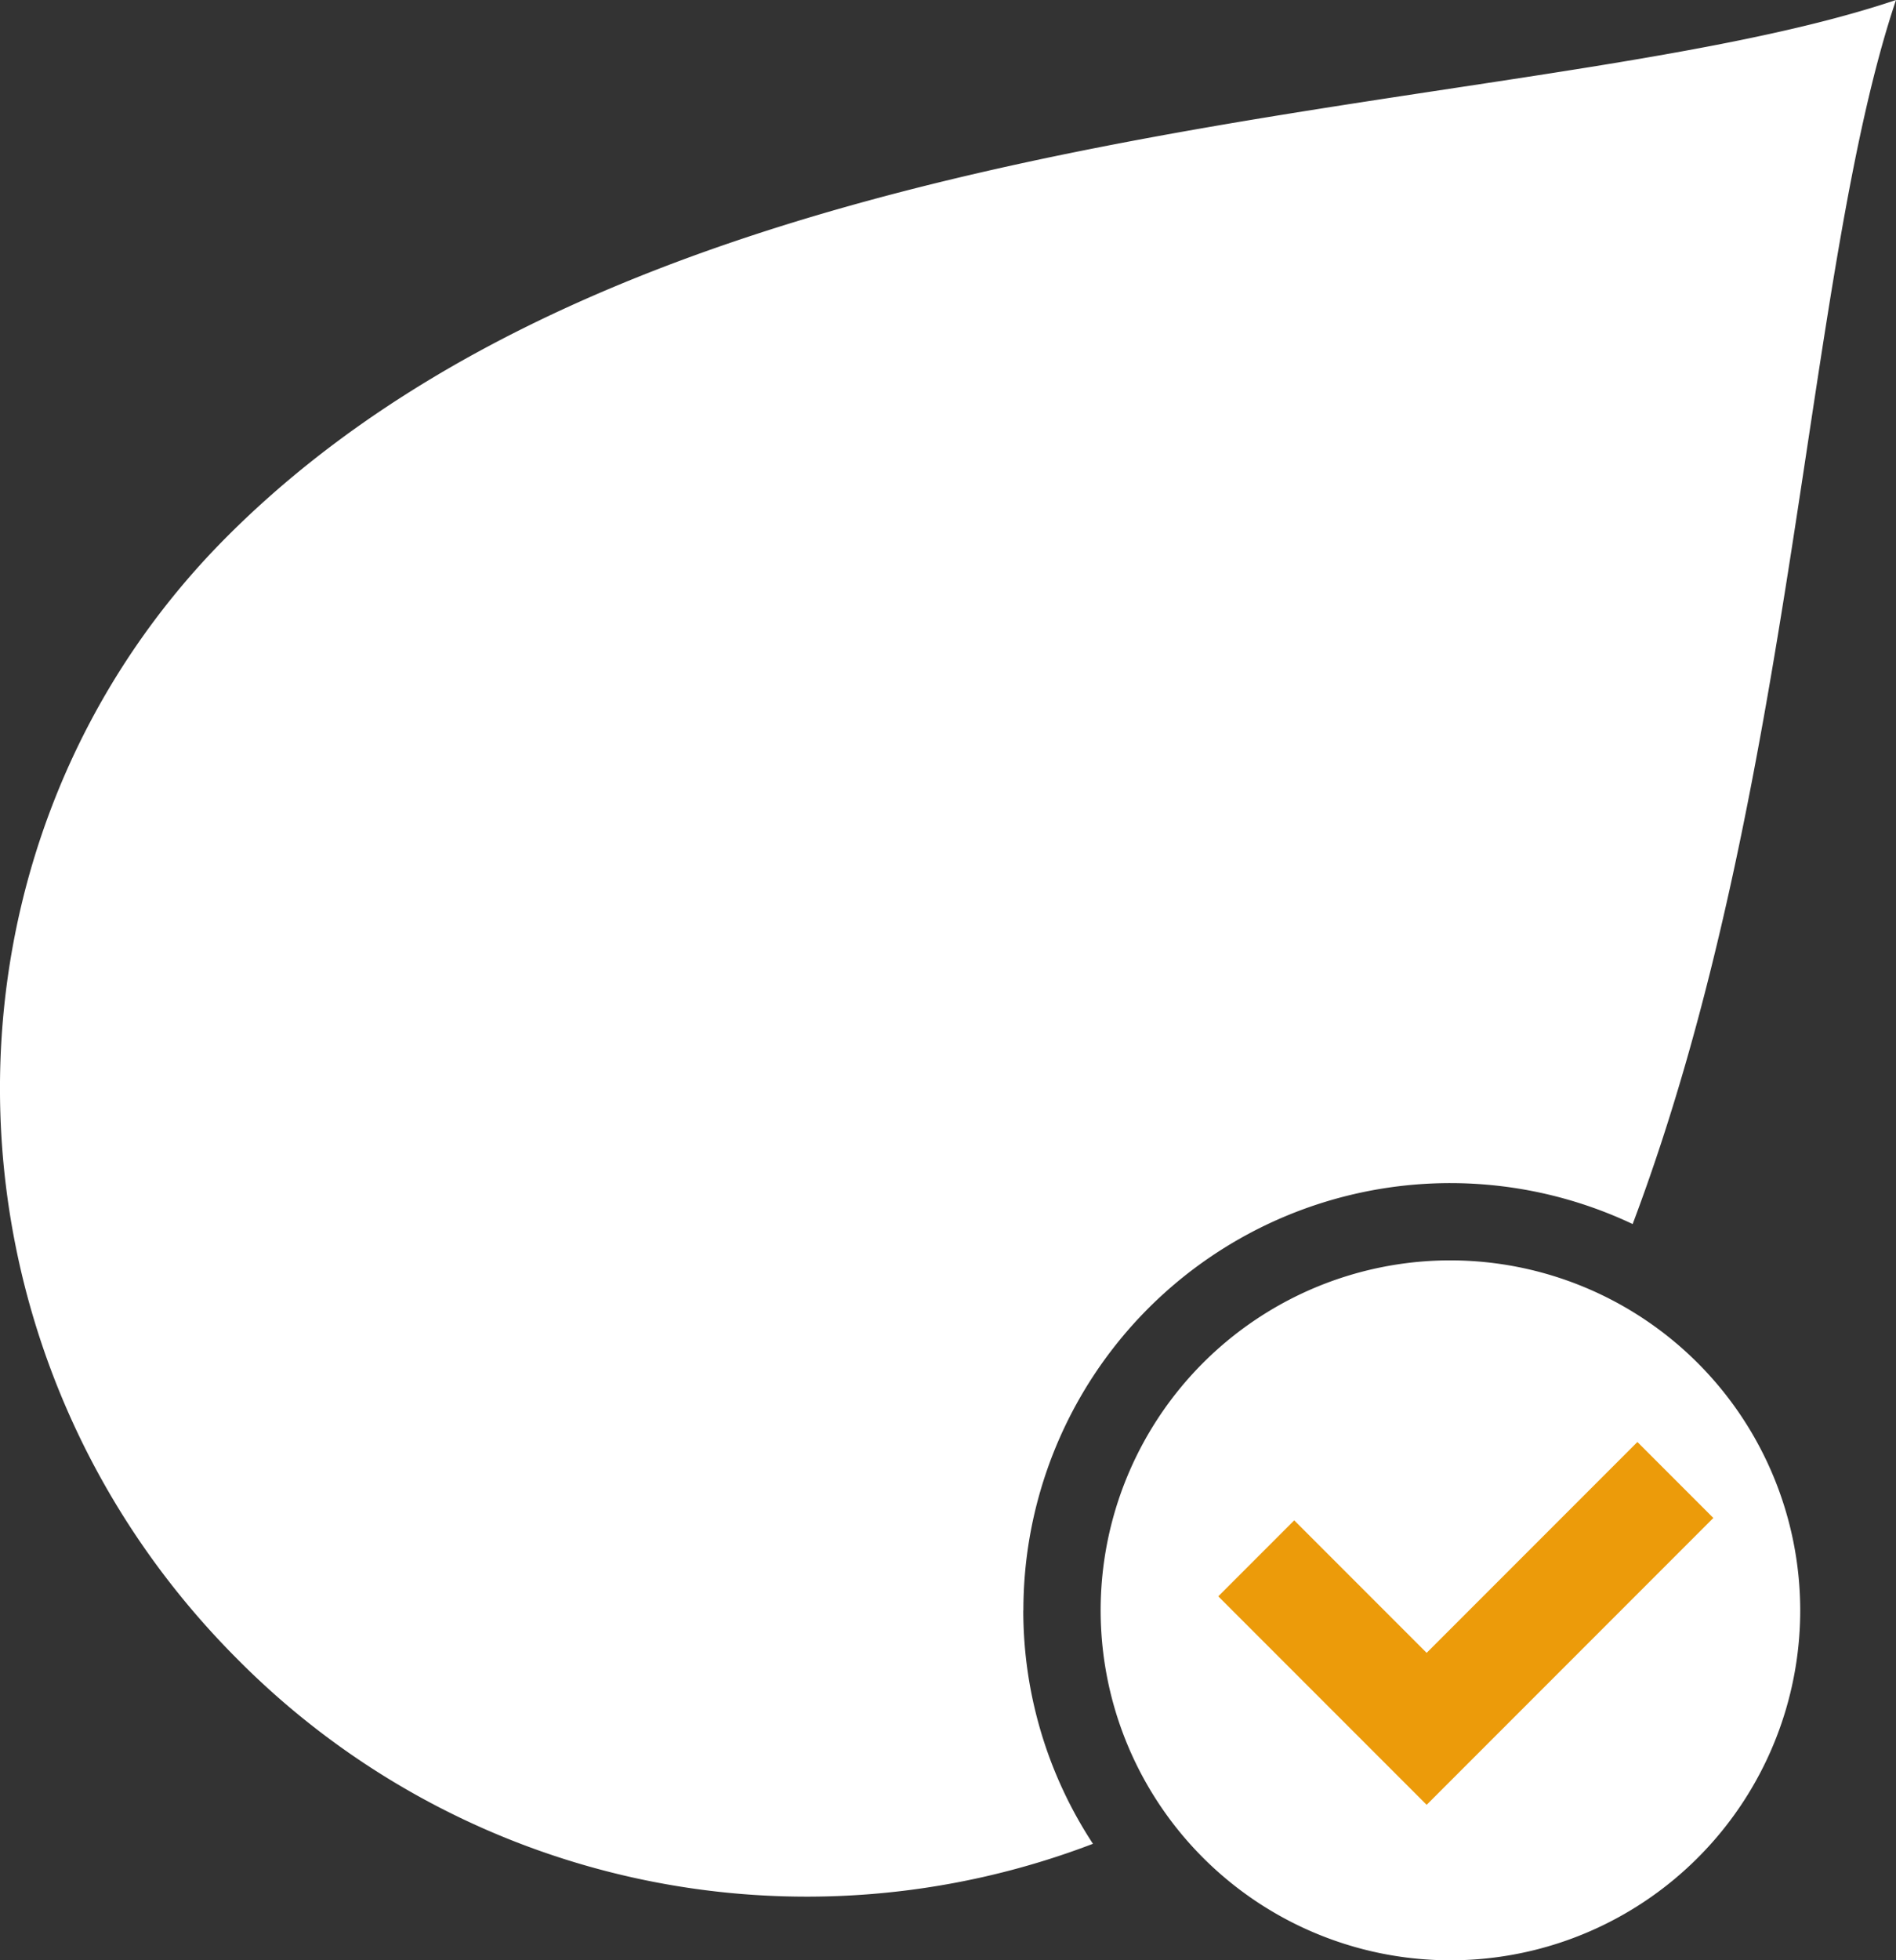 <?xml version="1.0" encoding="UTF-8"?>
<svg xmlns="http://www.w3.org/2000/svg" xmlns:xlink="http://www.w3.org/1999/xlink" width="82.012" height="84.747" viewBox="0 0 82.012 84.747">
  <rect x="0" y="0" width="82.012" height="84.747" fill="#333333" stroke="none"/>
  <defs>
    <clipPath id="a">
      <rect width="82.012" height="84.747" fill="none"></rect>
    </clipPath>
  </defs>
  <g clip-path="url(#a)">
    <path d="M106.219,104.247a15.13,15.13,0,1,0,15.129,15.129,15.146,15.146,0,0,0-15.129-15.129" transform="translate(-43.479 -49.759)" fill="#fff"></path>
    <path d="M109.835,128.387l-5.728-5.728-3.285,3.285,5.728,5.728,3.285,3.285,3.285-3.285,9.116-9.116-3.285-3.285Z" transform="translate(-48.125 -56.931)" fill="#ec9b0a"></path>
    <path d="M44.267,69.618a18.466,18.466,0,0,1,26.354-16.7C77.691,34.173,78.046,11.782,82.012,0,65.681,5.5,28.962,4.056,9.838,23.179c-13.288,13.287-13.091,35.027.438,48.556a34.67,34.67,0,0,0,37,7.976,18.362,18.362,0,0,1-3.013-10.093" transform="translate(0 0)" fill="#fff"></path>
  </g>
</svg>
